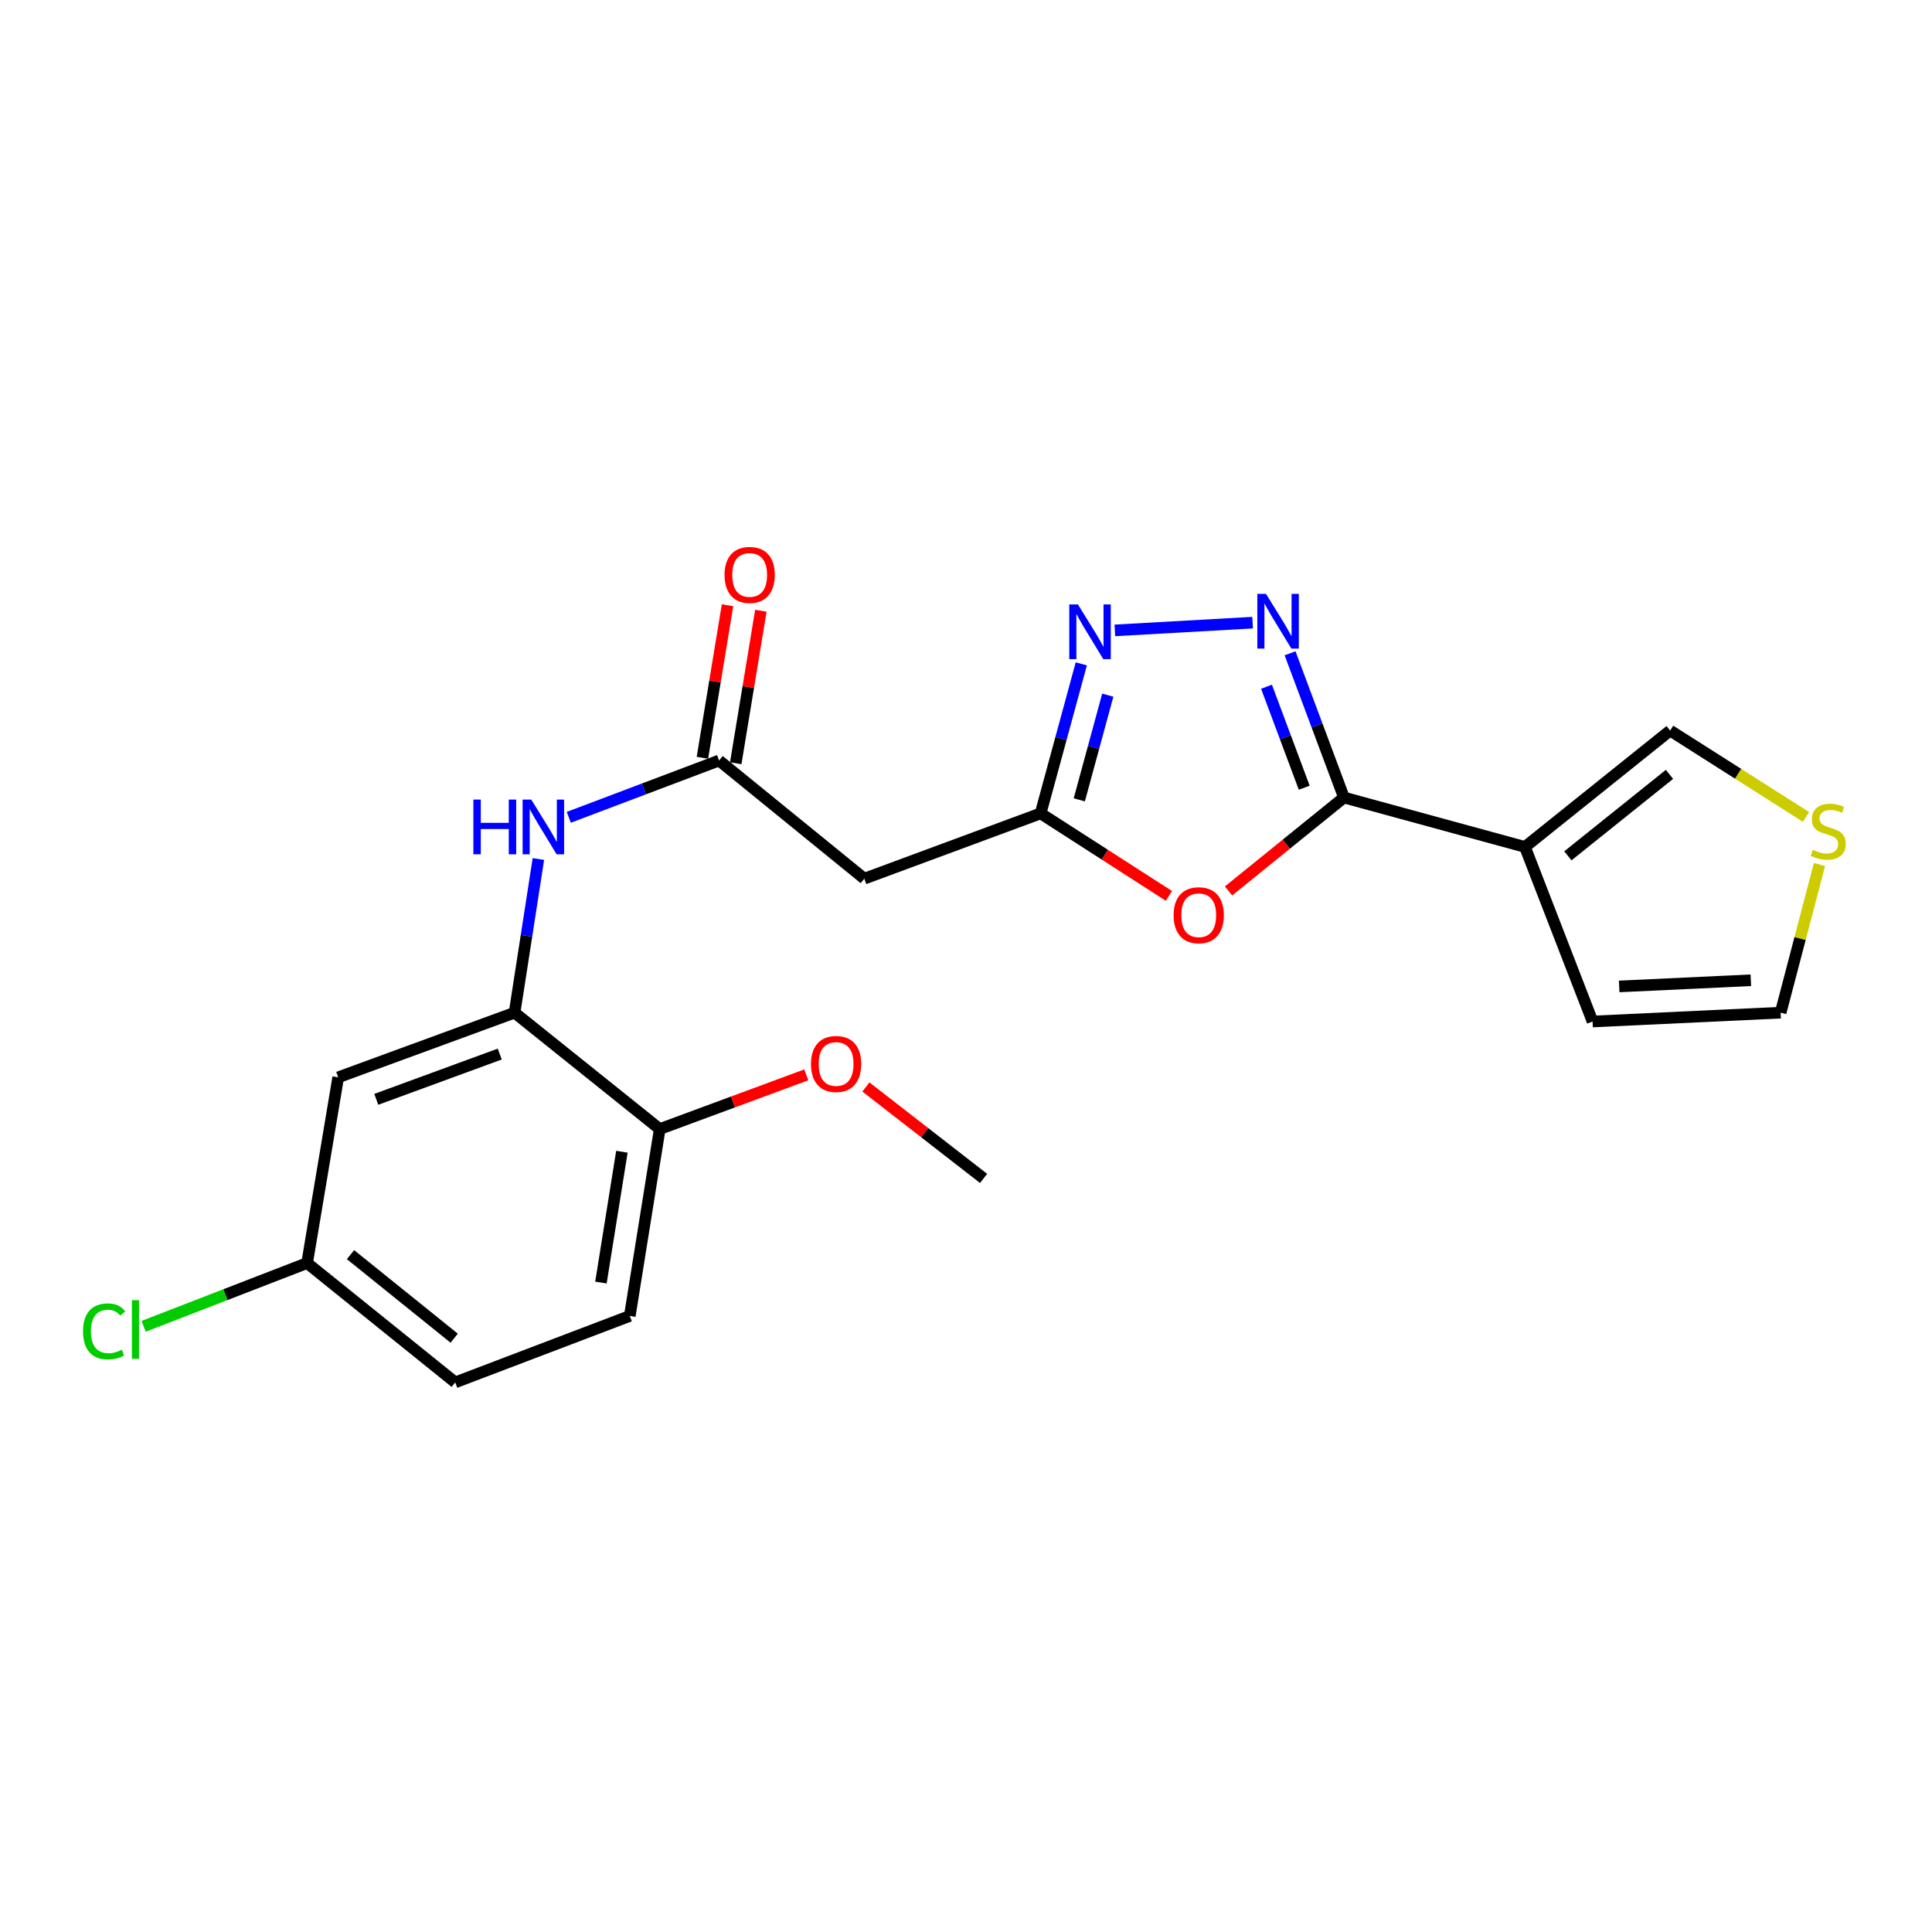 <?xml version='1.0' encoding='iso-8859-1'?>
<svg version='1.1' baseProfile='full'
              xmlns='http://www.w3.org/2000/svg'
                      xmlns:rdkit='http://www.rdkit.org/xml'
                      xmlns:xlink='http://www.w3.org/1999/xlink'
                  xml:space='preserve'
width='1000px' height='1000px' viewBox='0 0 1000 1000'>
<!-- END OF HEADER -->
<rect style='opacity:1.0;fill:#FFFFFF;stroke:none' width='1000' height='1000' x='0' y='0'> </rect>
<path class='bond-0' d='M 695.626,412.796 L 681.678,375.465' style='fill:none;fill-rule:evenodd;stroke:#000000;stroke-width:6px;stroke-linecap:butt;stroke-linejoin:miter;stroke-opacity:1' />
<path class='bond-0' d='M 681.678,375.465 L 667.73,338.135' style='fill:none;fill-rule:evenodd;stroke:#0000FF;stroke-width:6px;stroke-linecap:butt;stroke-linejoin:miter;stroke-opacity:1' />
<path class='bond-0' d='M 675.067,407.715 L 665.304,381.583' style='fill:none;fill-rule:evenodd;stroke:#000000;stroke-width:6px;stroke-linecap:butt;stroke-linejoin:miter;stroke-opacity:1' />
<path class='bond-0' d='M 665.304,381.583 L 655.54,355.452' style='fill:none;fill-rule:evenodd;stroke:#0000FF;stroke-width:6px;stroke-linecap:butt;stroke-linejoin:miter;stroke-opacity:1' />
<path class='bond-1' d='M 695.626,412.796 L 665.752,436.976' style='fill:none;fill-rule:evenodd;stroke:#000000;stroke-width:6px;stroke-linecap:butt;stroke-linejoin:miter;stroke-opacity:1' />
<path class='bond-1' d='M 665.752,436.976 L 635.879,461.157' style='fill:none;fill-rule:evenodd;stroke:#FF0000;stroke-width:6px;stroke-linecap:butt;stroke-linejoin:miter;stroke-opacity:1' />
<path class='bond-2' d='M 695.626,412.796 L 789.319,438.375' style='fill:none;fill-rule:evenodd;stroke:#000000;stroke-width:6px;stroke-linecap:butt;stroke-linejoin:miter;stroke-opacity:1' />
<path class='bond-3' d='M 648.353,322.281 L 577.042,326.294' style='fill:none;fill-rule:evenodd;stroke:#0000FF;stroke-width:6px;stroke-linecap:butt;stroke-linejoin:miter;stroke-opacity:1' />
<path class='bond-4' d='M 605.028,463.714 L 571.822,442.362' style='fill:none;fill-rule:evenodd;stroke:#FF0000;stroke-width:6px;stroke-linecap:butt;stroke-linejoin:miter;stroke-opacity:1' />
<path class='bond-4' d='M 571.822,442.362 L 538.615,421.011' style='fill:none;fill-rule:evenodd;stroke:#000000;stroke-width:6px;stroke-linecap:butt;stroke-linejoin:miter;stroke-opacity:1' />
<path class='bond-11' d='M 789.319,438.375 L 864.455,378.136' style='fill:none;fill-rule:evenodd;stroke:#000000;stroke-width:6px;stroke-linecap:butt;stroke-linejoin:miter;stroke-opacity:1' />
<path class='bond-11' d='M 811.524,442.977 L 864.119,400.81' style='fill:none;fill-rule:evenodd;stroke:#000000;stroke-width:6px;stroke-linecap:butt;stroke-linejoin:miter;stroke-opacity:1' />
<path class='bond-12' d='M 789.319,438.375 L 824.309,528.728' style='fill:none;fill-rule:evenodd;stroke:#000000;stroke-width:6px;stroke-linecap:butt;stroke-linejoin:miter;stroke-opacity:1' />
<path class='bond-22' d='M 559.678,343.612 L 549.147,382.312' style='fill:none;fill-rule:evenodd;stroke:#0000FF;stroke-width:6px;stroke-linecap:butt;stroke-linejoin:miter;stroke-opacity:1' />
<path class='bond-22' d='M 549.147,382.312 L 538.615,421.011' style='fill:none;fill-rule:evenodd;stroke:#000000;stroke-width:6px;stroke-linecap:butt;stroke-linejoin:miter;stroke-opacity:1' />
<path class='bond-22' d='M 573.386,359.812 L 566.013,386.902' style='fill:none;fill-rule:evenodd;stroke:#0000FF;stroke-width:6px;stroke-linecap:butt;stroke-linejoin:miter;stroke-opacity:1' />
<path class='bond-22' d='M 566.013,386.902 L 558.641,413.992' style='fill:none;fill-rule:evenodd;stroke:#000000;stroke-width:6px;stroke-linecap:butt;stroke-linejoin:miter;stroke-opacity:1' />
<path class='bond-7' d='M 538.615,421.011 L 447.359,454.797' style='fill:none;fill-rule:evenodd;stroke:#000000;stroke-width:6px;stroke-linecap:butt;stroke-linejoin:miter;stroke-opacity:1' />
<path class='bond-5' d='M 372.194,393.636 L 447.359,454.797' style='fill:none;fill-rule:evenodd;stroke:#000000;stroke-width:6px;stroke-linecap:butt;stroke-linejoin:miter;stroke-opacity:1' />
<path class='bond-8' d='M 372.194,393.636 L 333.302,408.339' style='fill:none;fill-rule:evenodd;stroke:#000000;stroke-width:6px;stroke-linecap:butt;stroke-linejoin:miter;stroke-opacity:1' />
<path class='bond-8' d='M 333.302,408.339 L 294.41,423.043' style='fill:none;fill-rule:evenodd;stroke:#0000FF;stroke-width:6px;stroke-linecap:butt;stroke-linejoin:miter;stroke-opacity:1' />
<path class='bond-15' d='M 380.818,395.055 L 387.317,355.583' style='fill:none;fill-rule:evenodd;stroke:#000000;stroke-width:6px;stroke-linecap:butt;stroke-linejoin:miter;stroke-opacity:1' />
<path class='bond-15' d='M 387.317,355.583 L 393.816,316.11' style='fill:none;fill-rule:evenodd;stroke:#FF0000;stroke-width:6px;stroke-linecap:butt;stroke-linejoin:miter;stroke-opacity:1' />
<path class='bond-15' d='M 363.57,392.216 L 370.069,352.743' style='fill:none;fill-rule:evenodd;stroke:#000000;stroke-width:6px;stroke-linecap:butt;stroke-linejoin:miter;stroke-opacity:1' />
<path class='bond-15' d='M 370.069,352.743 L 376.568,313.271' style='fill:none;fill-rule:evenodd;stroke:#FF0000;stroke-width:6px;stroke-linecap:butt;stroke-linejoin:miter;stroke-opacity:1' />
<path class='bond-6' d='M 266.342,524.154 L 272.505,484.384' style='fill:none;fill-rule:evenodd;stroke:#000000;stroke-width:6px;stroke-linecap:butt;stroke-linejoin:miter;stroke-opacity:1' />
<path class='bond-6' d='M 272.505,484.384 L 278.668,444.615' style='fill:none;fill-rule:evenodd;stroke:#0000FF;stroke-width:6px;stroke-linecap:butt;stroke-linejoin:miter;stroke-opacity:1' />
<path class='bond-9' d='M 266.342,524.154 L 175.057,557.619' style='fill:none;fill-rule:evenodd;stroke:#000000;stroke-width:6px;stroke-linecap:butt;stroke-linejoin:miter;stroke-opacity:1' />
<path class='bond-9' d='M 258.666,545.586 L 194.766,569.011' style='fill:none;fill-rule:evenodd;stroke:#000000;stroke-width:6px;stroke-linecap:butt;stroke-linejoin:miter;stroke-opacity:1' />
<path class='bond-13' d='M 266.342,524.154 L 341.478,584.393' style='fill:none;fill-rule:evenodd;stroke:#000000;stroke-width:6px;stroke-linecap:butt;stroke-linejoin:miter;stroke-opacity:1' />
<path class='bond-17' d='M 175.057,557.619 L 158.956,653.75' style='fill:none;fill-rule:evenodd;stroke:#000000;stroke-width:6px;stroke-linecap:butt;stroke-linejoin:miter;stroke-opacity:1' />
<path class='bond-10' d='M 934.787,422.846 L 899.621,400.491' style='fill:none;fill-rule:evenodd;stroke:#CCCC00;stroke-width:6px;stroke-linecap:butt;stroke-linejoin:miter;stroke-opacity:1' />
<path class='bond-10' d='M 899.621,400.491 L 864.455,378.136' style='fill:none;fill-rule:evenodd;stroke:#000000;stroke-width:6px;stroke-linecap:butt;stroke-linejoin:miter;stroke-opacity:1' />
<path class='bond-23' d='M 941.754,447.469 L 931.704,485.811' style='fill:none;fill-rule:evenodd;stroke:#CCCC00;stroke-width:6px;stroke-linecap:butt;stroke-linejoin:miter;stroke-opacity:1' />
<path class='bond-23' d='M 931.704,485.811 L 921.654,524.154' style='fill:none;fill-rule:evenodd;stroke:#000000;stroke-width:6px;stroke-linecap:butt;stroke-linejoin:miter;stroke-opacity:1' />
<path class='bond-14' d='M 824.309,528.728 L 921.654,524.154' style='fill:none;fill-rule:evenodd;stroke:#000000;stroke-width:6px;stroke-linecap:butt;stroke-linejoin:miter;stroke-opacity:1' />
<path class='bond-14' d='M 838.09,510.581 L 906.232,507.379' style='fill:none;fill-rule:evenodd;stroke:#000000;stroke-width:6px;stroke-linecap:butt;stroke-linejoin:miter;stroke-opacity:1' />
<path class='bond-16' d='M 341.478,584.393 L 325.979,681.126' style='fill:none;fill-rule:evenodd;stroke:#000000;stroke-width:6px;stroke-linecap:butt;stroke-linejoin:miter;stroke-opacity:1' />
<path class='bond-16' d='M 321.893,596.137 L 311.044,663.85' style='fill:none;fill-rule:evenodd;stroke:#000000;stroke-width:6px;stroke-linecap:butt;stroke-linejoin:miter;stroke-opacity:1' />
<path class='bond-20' d='M 341.478,584.393 L 379.404,570.368' style='fill:none;fill-rule:evenodd;stroke:#000000;stroke-width:6px;stroke-linecap:butt;stroke-linejoin:miter;stroke-opacity:1' />
<path class='bond-20' d='M 379.404,570.368 L 417.33,556.343' style='fill:none;fill-rule:evenodd;stroke:#FF0000;stroke-width:6px;stroke-linecap:butt;stroke-linejoin:miter;stroke-opacity:1' />
<path class='bond-18' d='M 325.979,681.126 L 235.626,715.523' style='fill:none;fill-rule:evenodd;stroke:#000000;stroke-width:6px;stroke-linecap:butt;stroke-linejoin:miter;stroke-opacity:1' />
<path class='bond-19' d='M 158.956,653.75 L 116.643,670.127' style='fill:none;fill-rule:evenodd;stroke:#000000;stroke-width:6px;stroke-linecap:butt;stroke-linejoin:miter;stroke-opacity:1' />
<path class='bond-19' d='M 116.643,670.127 L 74.33,686.503' style='fill:none;fill-rule:evenodd;stroke:#00CC00;stroke-width:6px;stroke-linecap:butt;stroke-linejoin:miter;stroke-opacity:1' />
<path class='bond-24' d='M 158.956,653.75 L 235.626,715.523' style='fill:none;fill-rule:evenodd;stroke:#000000;stroke-width:6px;stroke-linecap:butt;stroke-linejoin:miter;stroke-opacity:1' />
<path class='bond-24' d='M 181.423,649.404 L 235.092,692.645' style='fill:none;fill-rule:evenodd;stroke:#000000;stroke-width:6px;stroke-linecap:butt;stroke-linejoin:miter;stroke-opacity:1' />
<path class='bond-21' d='M 448.18,562.613 L 478.641,586.278' style='fill:none;fill-rule:evenodd;stroke:#FF0000;stroke-width:6px;stroke-linecap:butt;stroke-linejoin:miter;stroke-opacity:1' />
<path class='bond-21' d='M 478.641,586.278 L 509.103,609.943' style='fill:none;fill-rule:evenodd;stroke:#000000;stroke-width:6px;stroke-linecap:butt;stroke-linejoin:miter;stroke-opacity:1' />
<path  class='atom-1' d='M 655.27 307.38
L 664.55 322.38
Q 665.47 323.86, 666.95 326.54
Q 668.43 329.22, 668.51 329.38
L 668.51 307.38
L 672.27 307.38
L 672.27 335.7
L 668.39 335.7
L 658.43 319.3
Q 657.27 317.38, 656.03 315.18
Q 654.83 312.98, 654.47 312.3
L 654.47 335.7
L 650.79 335.7
L 650.79 307.38
L 655.27 307.38
' fill='#0000FF'/>
<path  class='atom-2' d='M 607.461 473.716
Q 607.461 466.916, 610.821 463.116
Q 614.181 459.316, 620.461 459.316
Q 626.741 459.316, 630.101 463.116
Q 633.461 466.916, 633.461 473.716
Q 633.461 480.596, 630.061 484.516
Q 626.661 488.396, 620.461 488.396
Q 614.221 488.396, 610.821 484.516
Q 607.461 480.636, 607.461 473.716
M 620.461 485.196
Q 624.781 485.196, 627.101 482.316
Q 629.461 479.396, 629.461 473.716
Q 629.461 468.156, 627.101 465.356
Q 624.781 462.516, 620.461 462.516
Q 616.141 462.516, 613.781 465.316
Q 611.461 468.116, 611.461 473.716
Q 611.461 479.436, 613.781 482.316
Q 616.141 485.196, 620.461 485.196
' fill='#FF0000'/>
<path  class='atom-4' d='M 557.934 312.857
L 567.214 327.857
Q 568.134 329.337, 569.614 332.017
Q 571.094 334.697, 571.174 334.857
L 571.174 312.857
L 574.934 312.857
L 574.934 341.177
L 571.054 341.177
L 561.094 324.777
Q 559.934 322.857, 558.694 320.657
Q 557.494 318.457, 557.134 317.777
L 557.134 341.177
L 553.454 341.177
L 553.454 312.857
L 557.934 312.857
' fill='#0000FF'/>
<path  class='atom-9' d='M 245.019 413.863
L 248.859 413.863
L 248.859 425.903
L 263.339 425.903
L 263.339 413.863
L 267.179 413.863
L 267.179 442.183
L 263.339 442.183
L 263.339 429.103
L 248.859 429.103
L 248.859 442.183
L 245.019 442.183
L 245.019 413.863
' fill='#0000FF'/>
<path  class='atom-9' d='M 274.979 413.863
L 284.259 428.863
Q 285.179 430.343, 286.659 433.023
Q 288.139 435.703, 288.219 435.863
L 288.219 413.863
L 291.979 413.863
L 291.979 442.183
L 288.099 442.183
L 278.139 425.783
Q 276.979 423.863, 275.739 421.663
Q 274.539 419.463, 274.179 418.783
L 274.179 442.183
L 270.499 442.183
L 270.499 413.863
L 274.979 413.863
' fill='#0000FF'/>
<path  class='atom-11' d='M 938.291 439.879
Q 938.611 439.999, 939.931 440.559
Q 941.251 441.119, 942.691 441.479
Q 944.171 441.799, 945.611 441.799
Q 948.291 441.799, 949.851 440.519
Q 951.411 439.199, 951.411 436.919
Q 951.411 435.359, 950.611 434.399
Q 949.851 433.439, 948.651 432.919
Q 947.451 432.399, 945.451 431.799
Q 942.931 431.039, 941.411 430.319
Q 939.931 429.599, 938.851 428.079
Q 937.811 426.559, 937.811 423.999
Q 937.811 420.439, 940.211 418.239
Q 942.651 416.039, 947.451 416.039
Q 950.731 416.039, 954.451 417.599
L 953.531 420.679
Q 950.131 419.279, 947.571 419.279
Q 944.811 419.279, 943.291 420.439
Q 941.771 421.559, 941.811 423.519
Q 941.811 425.039, 942.571 425.959
Q 943.371 426.879, 944.491 427.399
Q 945.651 427.919, 947.571 428.519
Q 950.131 429.319, 951.651 430.119
Q 953.171 430.919, 954.251 432.559
Q 955.371 434.159, 955.371 436.919
Q 955.371 440.839, 952.731 442.959
Q 950.131 445.039, 945.771 445.039
Q 943.251 445.039, 941.331 444.479
Q 939.451 443.959, 937.211 443.039
L 938.291 439.879
' fill='#CCCC00'/>
<path  class='atom-16' d='M 375.024 297.575
Q 375.024 290.775, 378.384 286.975
Q 381.744 283.175, 388.024 283.175
Q 394.304 283.175, 397.664 286.975
Q 401.024 290.775, 401.024 297.575
Q 401.024 304.455, 397.624 308.375
Q 394.224 312.255, 388.024 312.255
Q 381.784 312.255, 378.384 308.375
Q 375.024 304.495, 375.024 297.575
M 388.024 309.055
Q 392.344 309.055, 394.664 306.175
Q 397.024 303.255, 397.024 297.575
Q 397.024 292.015, 394.664 289.215
Q 392.344 286.375, 388.024 286.375
Q 383.704 286.375, 381.344 289.175
Q 379.024 291.975, 379.024 297.575
Q 379.024 303.295, 381.344 306.175
Q 383.704 309.055, 388.024 309.055
' fill='#FF0000'/>
<path  class='atom-20' d='M 42.988 689.117
Q 42.988 682.077, 46.268 678.397
Q 49.588 674.677, 55.868 674.677
Q 61.708 674.677, 64.828 678.797
L 62.188 680.957
Q 59.908 677.957, 55.868 677.957
Q 51.588 677.957, 49.308 680.837
Q 47.068 683.677, 47.068 689.117
Q 47.068 694.717, 49.388 697.597
Q 51.748 700.477, 56.308 700.477
Q 59.428 700.477, 63.068 698.597
L 64.188 701.597
Q 62.708 702.557, 60.468 703.117
Q 58.228 703.677, 55.748 703.677
Q 49.588 703.677, 46.268 699.917
Q 42.988 696.157, 42.988 689.117
' fill='#00CC00'/>
<path  class='atom-20' d='M 68.268 672.957
L 71.948 672.957
L 71.948 703.317
L 68.268 703.317
L 68.268 672.957
' fill='#00CC00'/>
<path  class='atom-21' d='M 419.763 550.716
Q 419.763 543.916, 423.123 540.116
Q 426.483 536.316, 432.763 536.316
Q 439.043 536.316, 442.403 540.116
Q 445.763 543.916, 445.763 550.716
Q 445.763 557.596, 442.363 561.516
Q 438.963 565.396, 432.763 565.396
Q 426.523 565.396, 423.123 561.516
Q 419.763 557.636, 419.763 550.716
M 432.763 562.196
Q 437.083 562.196, 439.403 559.316
Q 441.763 556.396, 441.763 550.716
Q 441.763 545.156, 439.403 542.356
Q 437.083 539.516, 432.763 539.516
Q 428.443 539.516, 426.083 542.316
Q 423.763 545.116, 423.763 550.716
Q 423.763 556.436, 426.083 559.316
Q 428.443 562.196, 432.763 562.196
' fill='#FF0000'/>
</svg>

